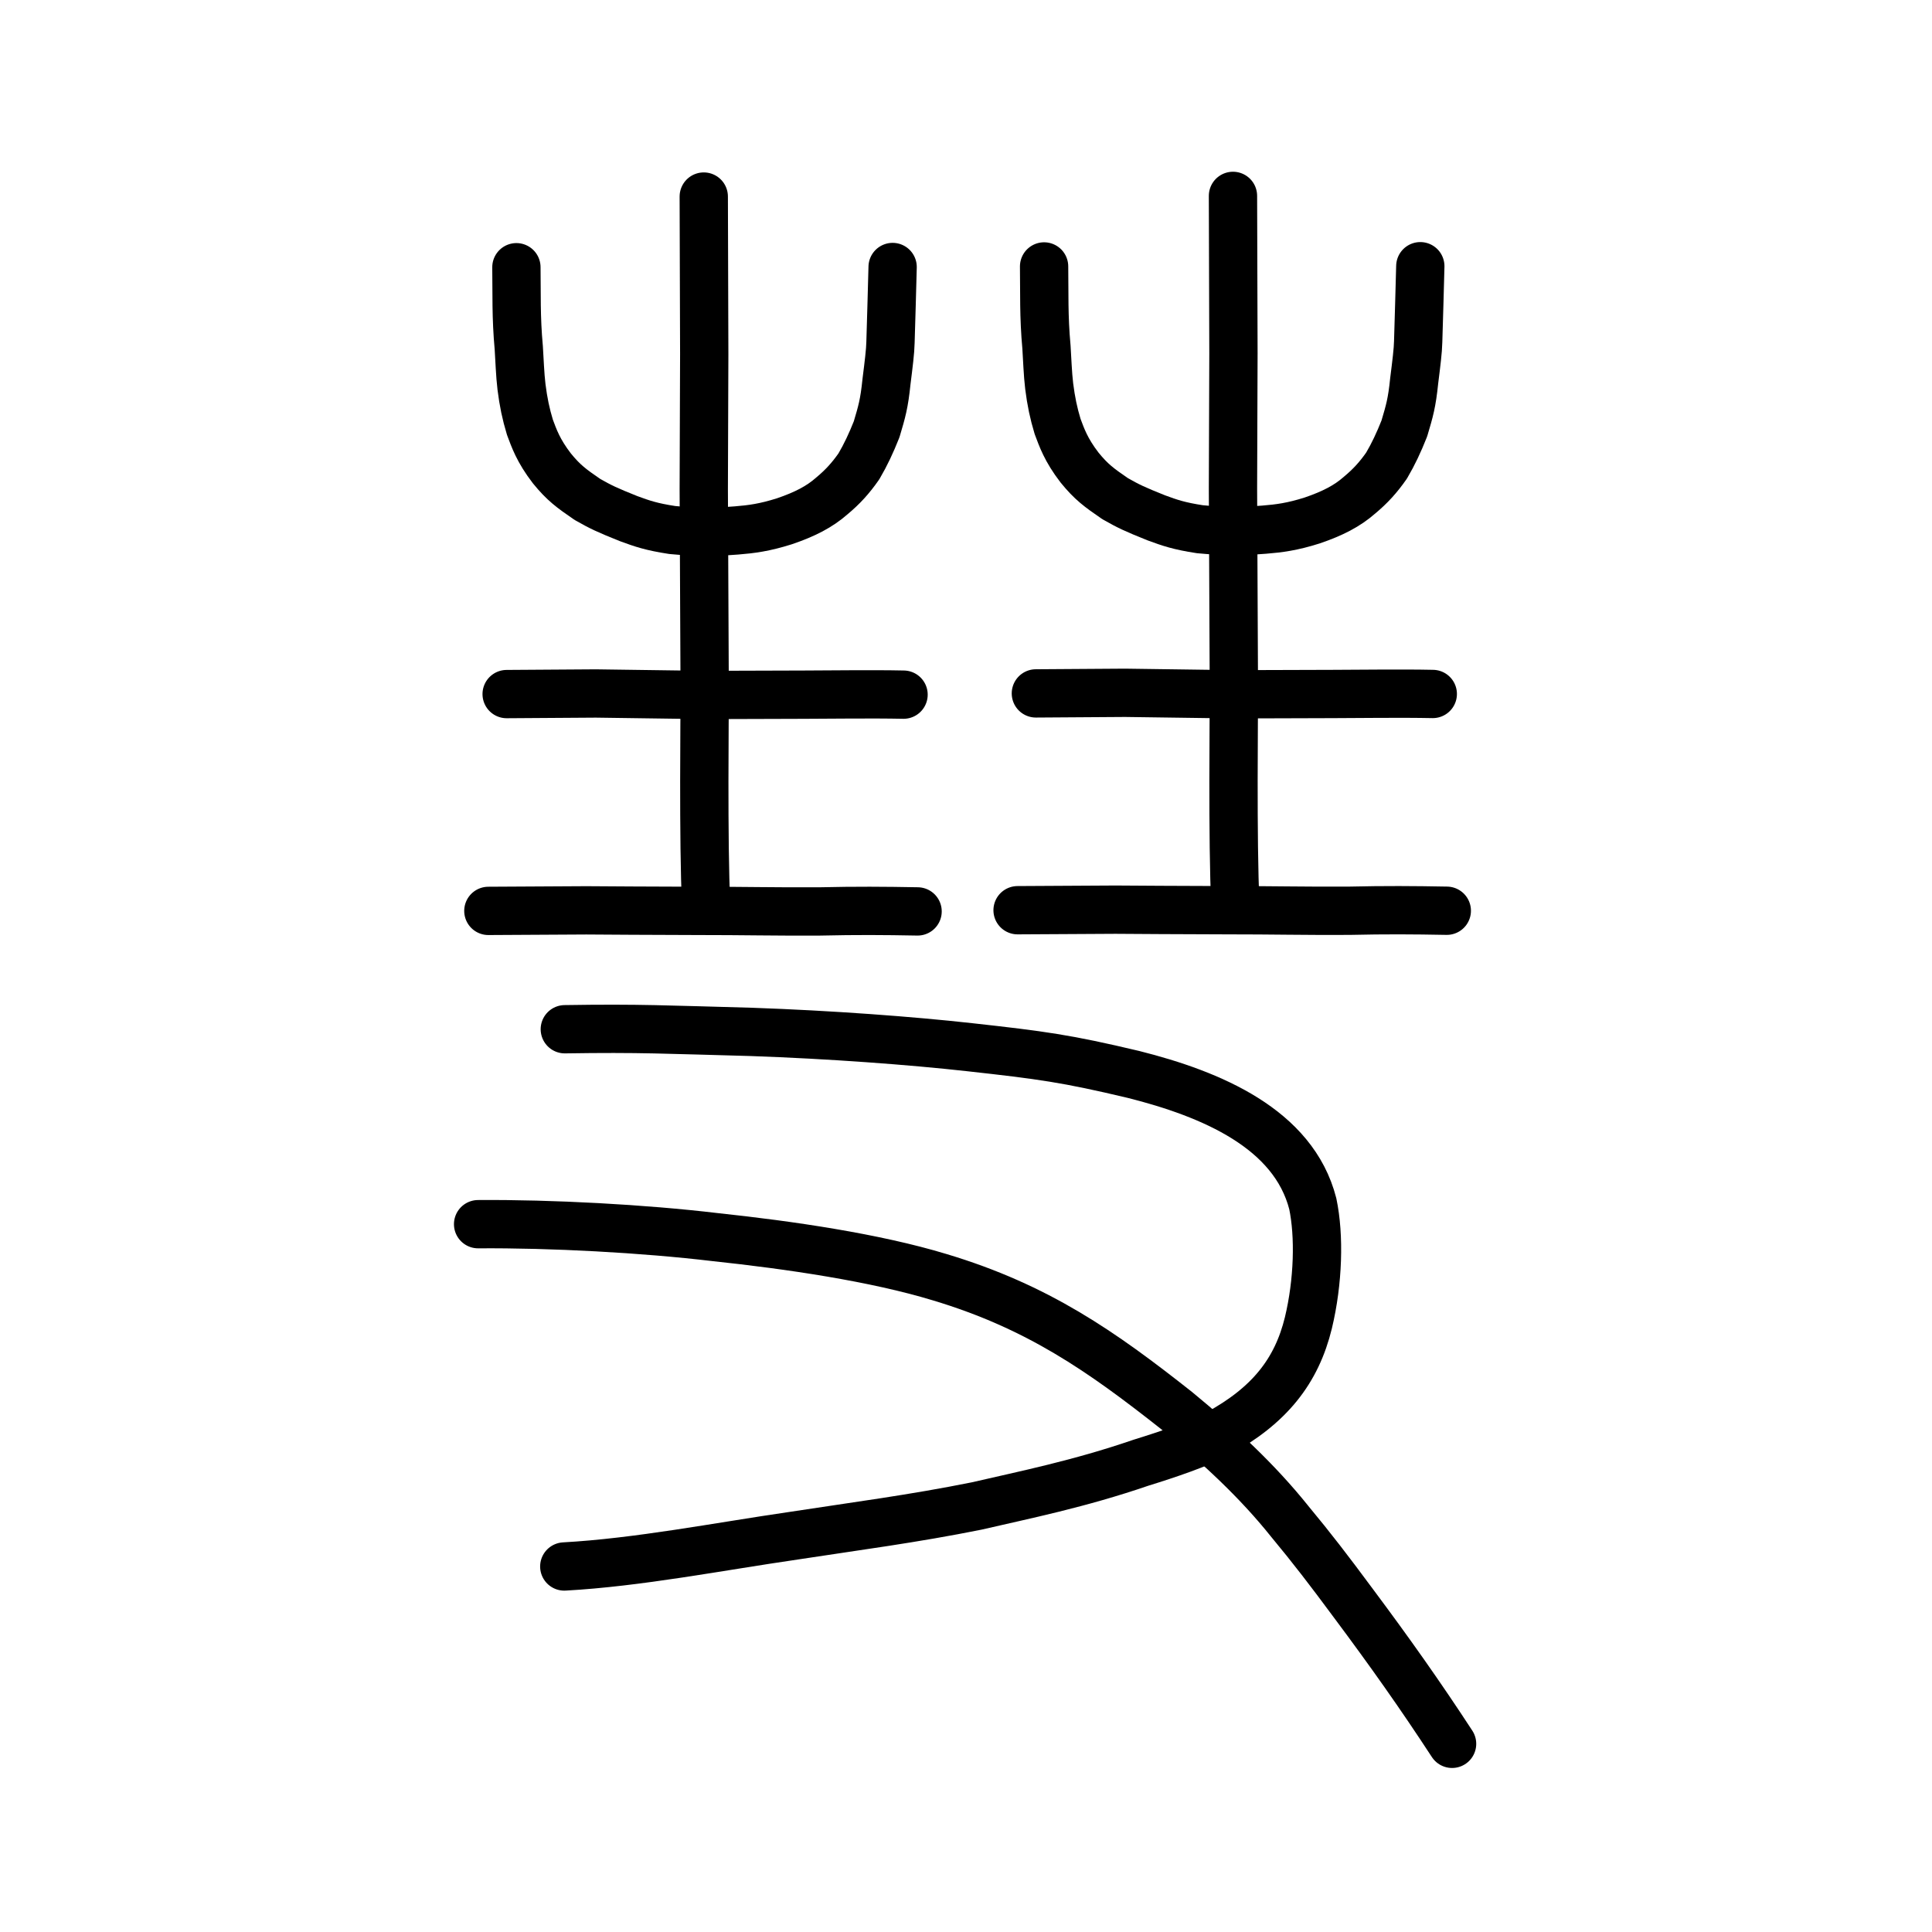 <?xml version="1.0" encoding="UTF-8" standalone="no"?>
<!-- Created with Inkscape (http://www.inkscape.org/) -->

<svg
   xmlns:dc="http://purl.org/dc/elements/1.1/"
   xmlns:cc="http://creativecommons.org/ns#"
   xmlns:rdf="http://www.w3.org/1999/02/22-rdf-syntax-ns#"
   xmlns:svg="http://www.w3.org/2000/svg"
   xmlns="http://www.w3.org/2000/svg"
   xmlns:sodipodi="http://sodipodi.sourceforge.net/DTD/sodipodi-0.dtd"
   xmlns:inkscape="http://www.inkscape.org/namespaces/inkscape"
   width="200px"
   height="200px"
   viewBox="0 0 200 200"
   version="1.1"
   id="SVGRoot"
   inkscape:version="0.92.3 (2405546, 2018-03-11)"
   sodipodi:docname="5f57ss.svg">
  <sodipodi:namedview
     id="base"
     pagecolor="#ffffff"
     bordercolor="#666666"
     borderopacity="1.0"
     inkscape:pageopacity="0.0"
     inkscape:pageshadow="2"
     inkscape:zoom="1.7818182"
     inkscape:cx="76.820859"
     inkscape:cy="55.596317"
     inkscape:document-units="px"
     inkscape:current-layer="layer1"
     showgrid="true"
     inkscape:window-width="1126"
     inkscape:window-height="899"
     inkscape:window-x="486"
     inkscape:window-y="69"
     inkscape:window-maximized="0"
     showguides="false"
     inkscape:snap-global="false">
    <inkscape:grid
       type="xygrid"
       id="grid6085" />
  </sodipodi:namedview>
  <defs
     id="defs5523" />
  <g
     id="layer1"
     inkscape:groupmode="layer"
     inkscape:label="レイヤー 1">
    <path
       style="opacity:1;vector-effect:none;fill:none;fill-opacity:1;stroke:#000000;stroke-width:5;stroke-linecap:round;stroke-linejoin:round;stroke-miterlimit:4;stroke-dasharray:none;stroke-dashoffset:0;stroke-opacity:1"
       d="m 50.555,94.295 10.139,-0.057 c 0,0 8.71,0.06 11.609,0.057 4.477,-0.005 8.096,0.084 12.573,0.056 3.818,-0.086 6.569,-0.066 10.112,-0.002"
       id="path834-9-8"
       inkscape:connector-curvature="0"
       sodipodi:nodetypes="ccccc" />
    <path
       style="opacity:1;vector-effect:none;fill:none;fill-opacity:1;stroke:#000000;stroke-width:5;stroke-linecap:round;stroke-linejoin:round;stroke-miterlimit:4;stroke-dasharray:none;stroke-dashoffset:0;stroke-opacity:1"
       d="m 52.448,71.851 c 3.545,-0.021 6.92,-0.041 9.233,-0.062 3.906,0.051 7.704,0.103 11.196,0.154 3.716,-0.011 7.05,-0.021 10.358,-0.032 2.541,-0.002 6.918,-0.072 10.3,-0.002"
       id="path834-9-3"
       inkscape:connector-curvature="0"
       sodipodi:nodetypes="ccccc" />
    <path
       style="opacity:1;vector-effect:none;fill:none;fill-opacity:1;stroke:#000000;stroke-width:5;stroke-linecap:round;stroke-linejoin:round;stroke-miterlimit:4;stroke-dasharray:none;stroke-dashoffset:0;stroke-opacity:1"
       d="m 72.853,20.348 0.049,16.31 -0.049,13.991 0.098,21.604 c 5.22e-4,0.355 -0.162,15.527 0.147,21.227"
       id="path834-9-3-5"
       inkscape:connector-curvature="0"
       sodipodi:nodetypes="cccsc" />
    <path
       style="opacity:1;vector-effect:none;fill:none;fill-opacity:1;stroke:#000000;stroke-width:5;stroke-linecap:round;stroke-linejoin:round;stroke-miterlimit:4;stroke-dasharray:none;stroke-dashoffset:0;stroke-opacity:1"
       d="m 53.458,27.663 c 0.039,2.705 -0.048,5.172 0.246,8.357 0.084,1.248 0.124,2.738 0.281,4.032 0.199,1.582 0.454,2.797 0.874,4.182 0.423,1.12 0.85,2.403 2.271,4.25 1.229,1.509 2.02,2.076 3.675,3.214 1.367,0.779 2.012,1.088 4.279,1.994 1.419,0.521 2.343,0.843 4.504,1.174 2.44,0.233 4.29,0.228 6.65,0.046 1.547,-0.124 2.907,-0.297 4.972,-0.952 2.121,-0.722 3.633,-1.503 4.896,-2.616 1.145,-0.953 1.954,-1.85 2.804,-3.065 0.706,-1.199 1.267,-2.399 1.84,-3.843 0.541,-1.82 0.786,-2.634 1.022,-4.949 0.225,-1.797 0.392,-3.104 0.411,-4.045 0.071,-1.862 0.161,-5.866 0.221,-7.802"
       id="path6755"
       inkscape:connector-curvature="0"
       sodipodi:nodetypes="cccccccccccccccc" />
    <path
       style="opacity:1;vector-effect:none;fill:none;fill-opacity:1;stroke:#000000;stroke-width:5;stroke-linecap:round;stroke-linejoin:round;stroke-miterlimit:4;stroke-dasharray:none;stroke-dashoffset:0;stroke-opacity:1"
       d="m 105.339,94.225 10.139,-0.057 c 0,0 8.71,0.06 11.609,0.057 4.477,-0.005 8.096,0.084 12.573,0.056 3.818,-0.086 6.569,-0.066 10.112,-0.002"
       id="path834-9-8-2"
       inkscape:connector-curvature="0"
       sodipodi:nodetypes="ccccc" />
    <path
       style="opacity:1;vector-effect:none;fill:none;fill-opacity:1;stroke:#000000;stroke-width:5;stroke-linecap:round;stroke-linejoin:round;stroke-miterlimit:4;stroke-dasharray:none;stroke-dashoffset:0;stroke-opacity:1"
       d="m 107.233,71.781 c 3.545,-0.021 6.92,-0.041 9.233,-0.062 3.906,0.051 7.704,0.103 11.196,0.154 3.716,-0.011 7.05,-0.021 10.358,-0.032 2.541,-0.002 6.918,-0.072 10.3,-0.002"
       id="path834-9-3-7"
       inkscape:connector-curvature="0"
       sodipodi:nodetypes="ccccc" />
    <path
       style="opacity:1;vector-effect:none;fill:none;fill-opacity:1;stroke:#000000;stroke-width:5;stroke-linecap:round;stroke-linejoin:round;stroke-miterlimit:4;stroke-dasharray:none;stroke-dashoffset:0;stroke-opacity:1"
       d="m 127.637,20.278 0.049,16.31 -0.049,13.991 0.098,21.604 c 5.3e-4,0.355 -0.162,15.527 0.147,21.227"
       id="path834-9-3-5-8"
       inkscape:connector-curvature="0"
       sodipodi:nodetypes="cccsc" />
    <path
       style="opacity:1;vector-effect:none;fill:none;fill-opacity:1;stroke:#000000;stroke-width:5;stroke-linecap:round;stroke-linejoin:round;stroke-miterlimit:4;stroke-dasharray:none;stroke-dashoffset:0;stroke-opacity:1"
       d="m 108.084,27.582 c 0.039,2.705 -0.048,5.172 0.246,8.357 0.084,1.248 0.124,2.738 0.281,4.032 0.199,1.582 0.454,2.797 0.874,4.182 0.423,1.12 0.85,2.403 2.271,4.25 1.229,1.509 2.02,2.076 3.675,3.214 1.367,0.779 2.012,1.088 4.279,1.994 1.419,0.521 2.343,0.843 4.504,1.174 2.44,0.233 4.29,0.228 6.65,0.046 1.547,-0.124 2.907,-0.297 4.972,-0.952 2.121,-0.722 3.633,-1.503 4.896,-2.616 1.145,-0.953 1.954,-1.85 2.804,-3.065 0.706,-1.199 1.267,-2.399 1.84,-3.843 0.541,-1.82 0.786,-2.634 1.022,-4.949 0.225,-1.797 0.392,-3.104 0.411,-4.045 0.071,-1.862 0.161,-5.866 0.221,-7.802"
       id="path6755-5"
       inkscape:connector-curvature="0"
       sodipodi:nodetypes="cccccccccccccccc" />
    <path
       style="opacity:1;vector-effect:none;fill:none;fill-opacity:1;stroke:#000000;stroke-width:5;stroke-linecap:round;stroke-linejoin:round;stroke-miterlimit:4;stroke-dasharray:none;stroke-dashoffset:0;stroke-opacity:1"
       d="m 58.469,106.546 c 7.819,-0.122 10.495,0.042 19.312,0.276 8.172,0.283 16.604,0.916 22.572,1.581 7.488,0.831 10.037,1.171 16.991,2.824 8.056,2.027 16.564,5.607 18.556,13.388 0.696,3.319 0.569,8.056 -0.454,12.32 -1.22,5.005 -4.025,8.569 -9.403,11.495 -1.931,1.042 -5.078,2.107 -7.94,2.993 -6.422,2.203 -12.051,3.328 -16.986,4.473 -6.581,1.325 -12.493,2.088 -18.887,3.07 -7.858,1.142 -16.194,2.777 -23.816,3.196"
       id="path824-5"
       inkscape:connector-curvature="0"
       sodipodi:nodetypes="ccccccccccc" />
    <path
       style="opacity:1;vector-effect:none;fill:none;fill-opacity:1;stroke:#000000;stroke-width:5;stroke-linecap:round;stroke-linejoin:round;stroke-miterlimit:4;stroke-dasharray:none;stroke-dashoffset:0;stroke-opacity:1"
       d="m 49.493,126.727 c 7.572,-0.057 17.135,0.457 24.52,1.337 7.737,0.823 16.571,2.119 23.261,4.151 10.146,3.044 16.759,7.667 24.56,13.832 4.399,3.624 8.319,7.244 11.696,11.467 2.298,2.769 4.021,5.012 6.603,8.499 3.714,4.974 6.941,9.537 10.186,14.508"
       id="path828-4"
       inkscape:connector-curvature="0"
       sodipodi:nodetypes="ccccccc" />
  </g>
</svg>

